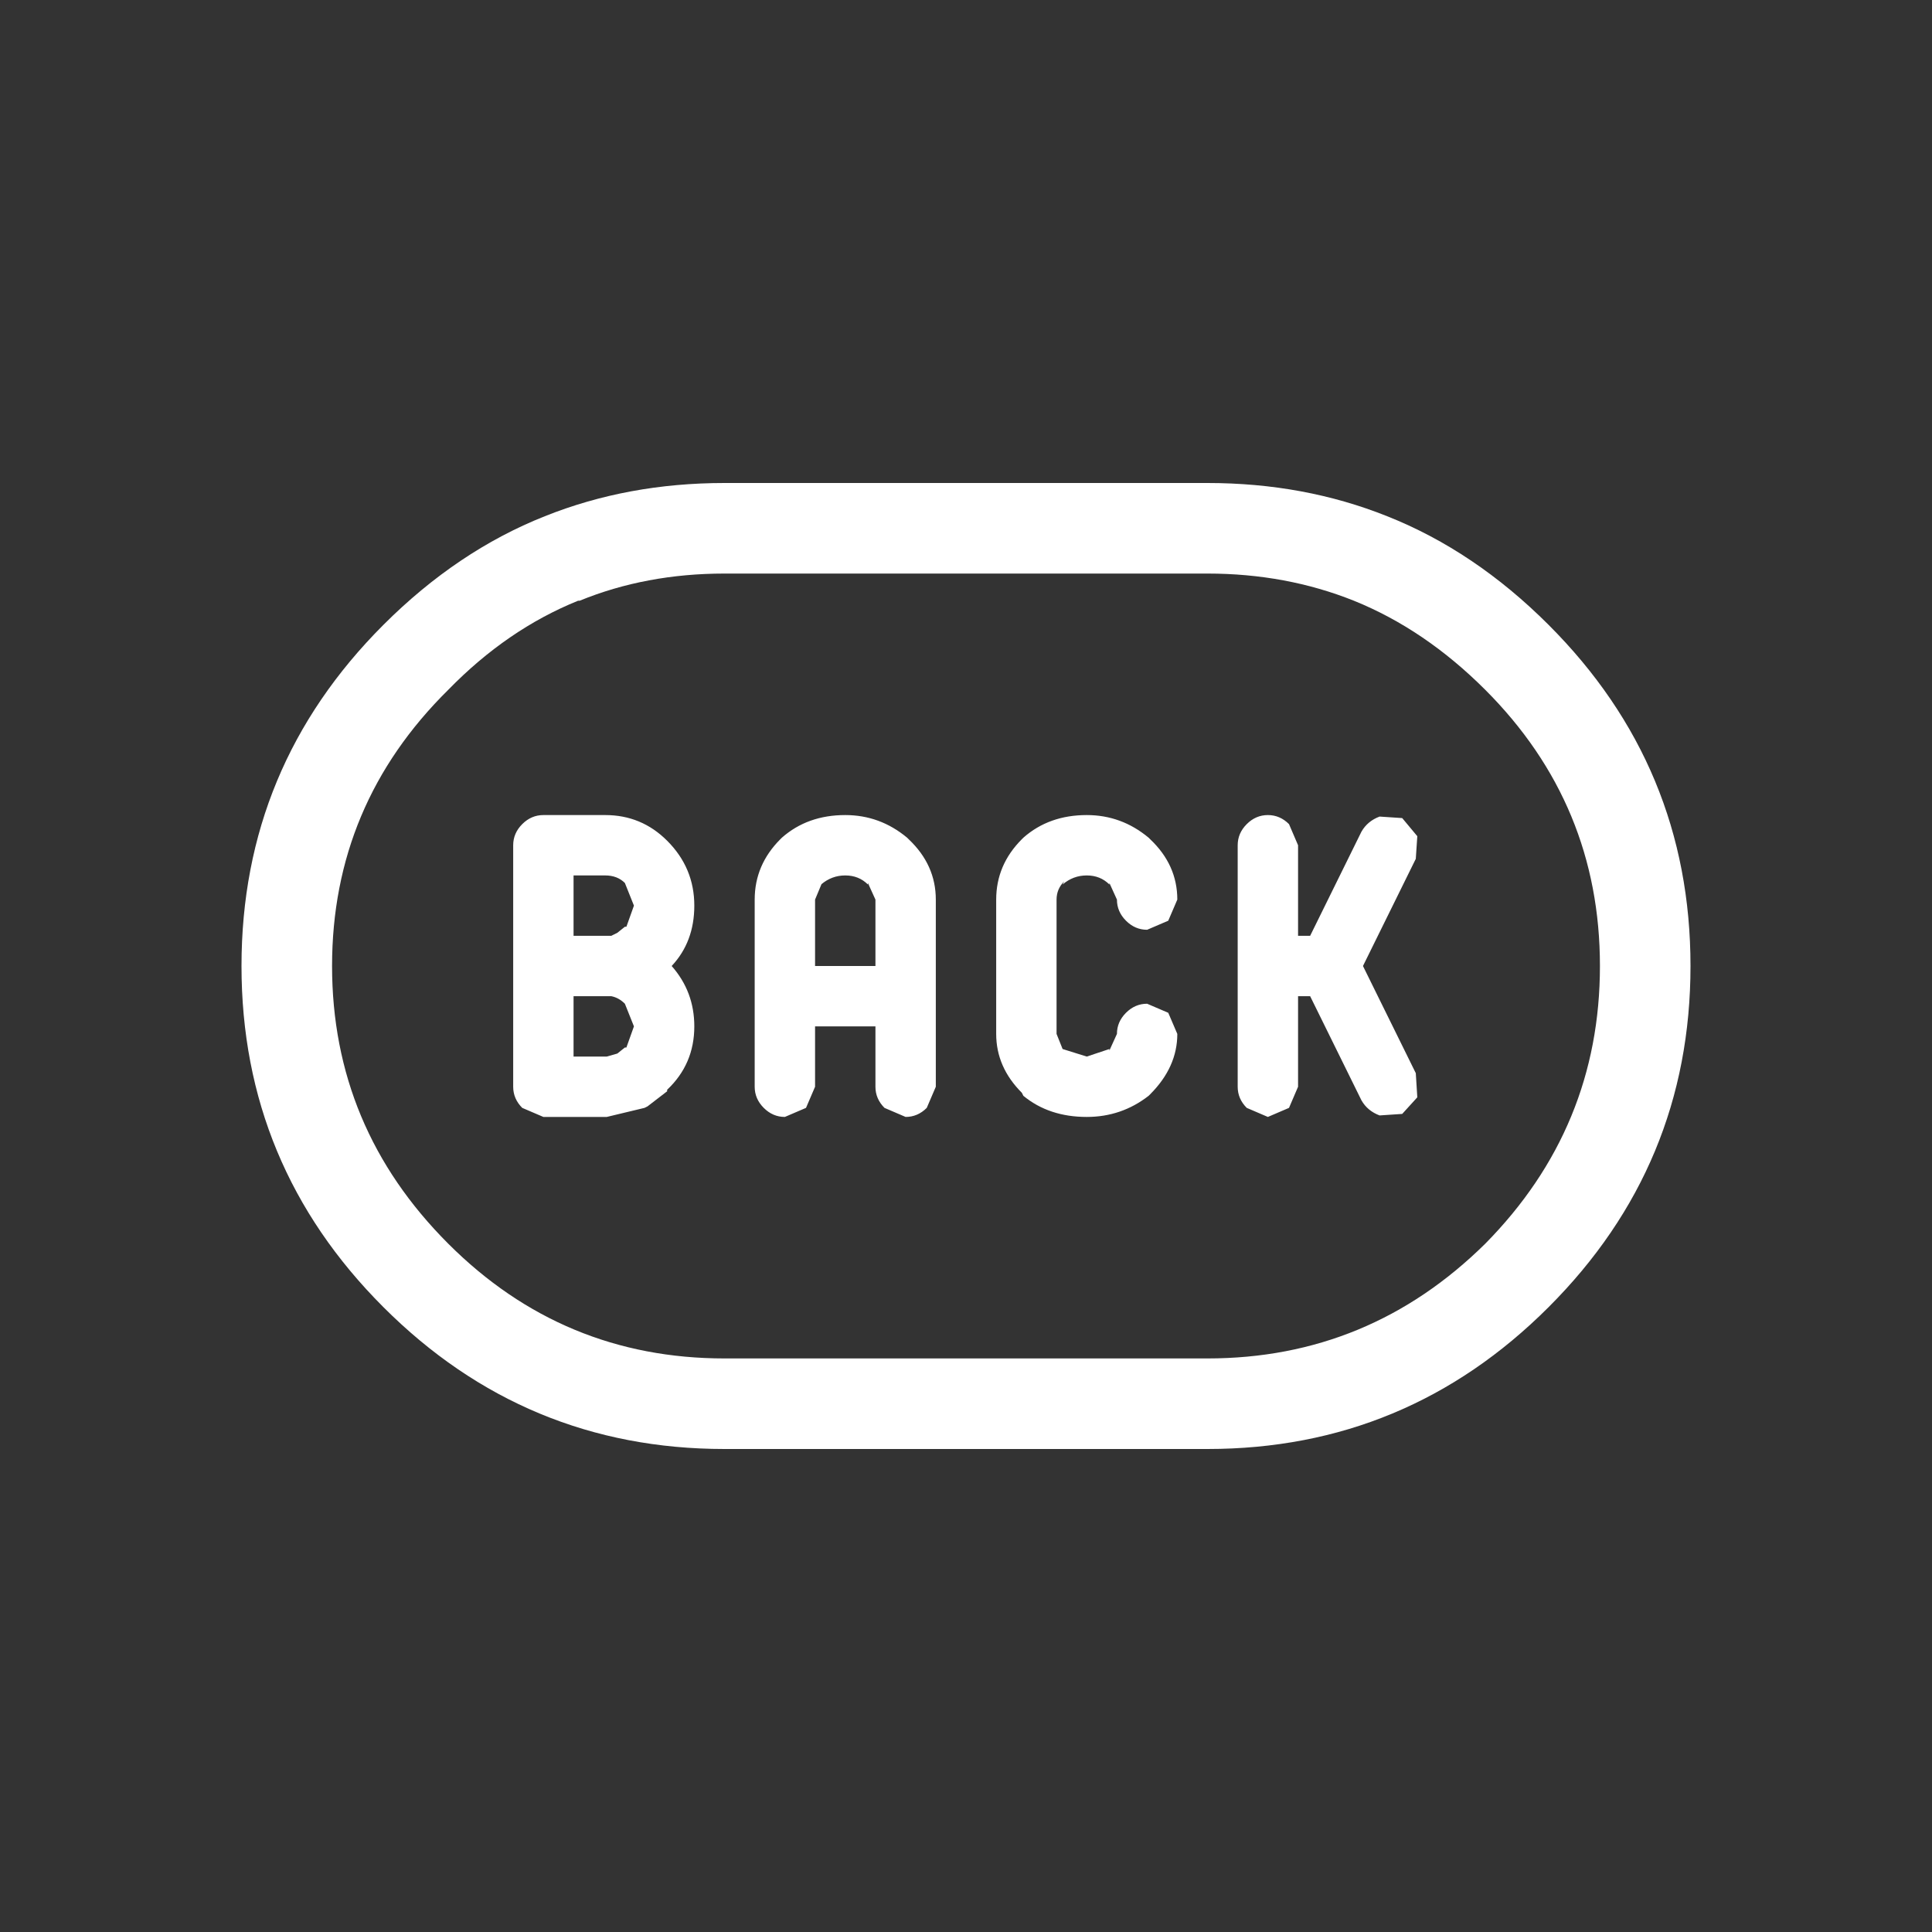 <svg width="64" height="64" xmlns="http://www.w3.org/2000/svg" xmlns:xlink="http://www.w3.org/1999/xlink">
  <rect width="100%" height="100%" fill="#333333" stroke="none"/>
  <defs/>
  <g>
    <path stroke="none" fill="#FFFFFF" d="M14.85 22.85 Q11 26.65 11 32 11 37.35 14.85 41.2 18.65 45 24 45 L40 45 Q45.35 45 49.2 41.2 53 37.35 53 32 53 26.65 49.2 22.85 47.2 20.85 44.85 19.9 42.6 19 40 19 L24 19 Q21.4 19 19.2 19.9 L19.15 19.9 Q16.8 20.85 14.85 22.85 M46.9 35.55 L46.95 36.35 46.45 36.9 45.7 36.95 Q45.3 36.8 45.1 36.45 L43.4 33 43 33 43 36 42.7 36.7 42 37 41.3 36.7 Q41 36.4 41 36 L41 28 Q41 27.6 41.3 27.3 41.6 27 42 27 42.4 27 42.7 27.3 L43 28 43 31 43.4 31 45.1 27.55 Q45.3 27.2 45.7 27.05 L46.45 27.1 46.95 27.7 46.9 28.45 45.15 32 46.9 35.55 M38.1 36.25 L38.05 36.3 Q37.15 37 36 37 34.75 37 33.9 36.3 L33.85 36.2 Q33 35.35 33 34.25 L33 29.8 Q33 28.65 33.85 27.8 L33.9 27.75 Q34.75 27 36 27 37.15 27 38.05 27.75 L38.1 27.8 Q39 28.65 39 29.8 L38.7 30.5 38 30.8 Q37.6 30.8 37.3 30.5 37 30.2 37 29.8 L36.75 29.25 36.75 29.3 Q36.45 29 36 29 35.55 29 35.2 29.3 L35.25 29.2 Q35 29.45 35 29.8 L35 34.25 35.2 34.75 36 35 36.75 34.75 36.75 34.8 37 34.25 Q37 33.85 37.3 33.55 37.6 33.25 38 33.25 L38.7 33.55 39 34.25 Q39 35.35 38.1 36.25 M24 16 L40 16 Q43.2 16 45.95 17.1 48.85 18.25 51.3 20.7 56 25.4 56 32 56 38.6 51.3 43.3 46.6 48 40 48 L24 48 Q17.4 48 12.7 43.3 8 38.6 8 32 8 25.4 12.7 20.7 15.15 18.25 18.05 17.1 20.8 16 24 16 M20.25 33 L19 33 19 35 20.1 35 20.45 34.9 20.7 34.7 20.75 34.7 21 34 20.7 33.25 Q20.5 33.05 20.25 33 M27 29.8 L27 32 29 32 29 29.8 28.75 29.25 28.75 29.3 Q28.45 29 28 29 27.55 29 27.2 29.3 L27.25 29.2 27 29.8 M25 29.8 Q25 28.65 25.85 27.8 L25.9 27.75 Q26.75 27 28 27 29.15 27 30.05 27.75 L30.1 27.8 Q31 28.65 31 29.8 L31 36 30.7 36.7 Q30.4 37 30 37 L29.3 36.7 Q29 36.4 29 36 L29 34 27 34 27 36 26.7 36.7 26 37 Q25.6 37 25.3 36.7 25 36.4 25 36 L25 29.8 M20.45 30.9 L20.7 30.7 20.75 30.7 21 30 20.7 29.25 Q20.45 29 20.05 29 L19 29 19 31 20.25 31 20.45 30.9 M23 30 Q23 31.2 22.25 32 23 32.85 23 34 23 35.25 22.1 36.1 L22.1 36.15 21.45 36.65 21.35 36.7 20.1 37 18 37 17.3 36.7 Q17 36.4 17 36 L17 28 Q17 27.6 17.3 27.3 17.6 27 18 27 L20.05 27 Q21.25 27 22.1 27.85 23 28.75 23 30"/>
  </g>
</svg>